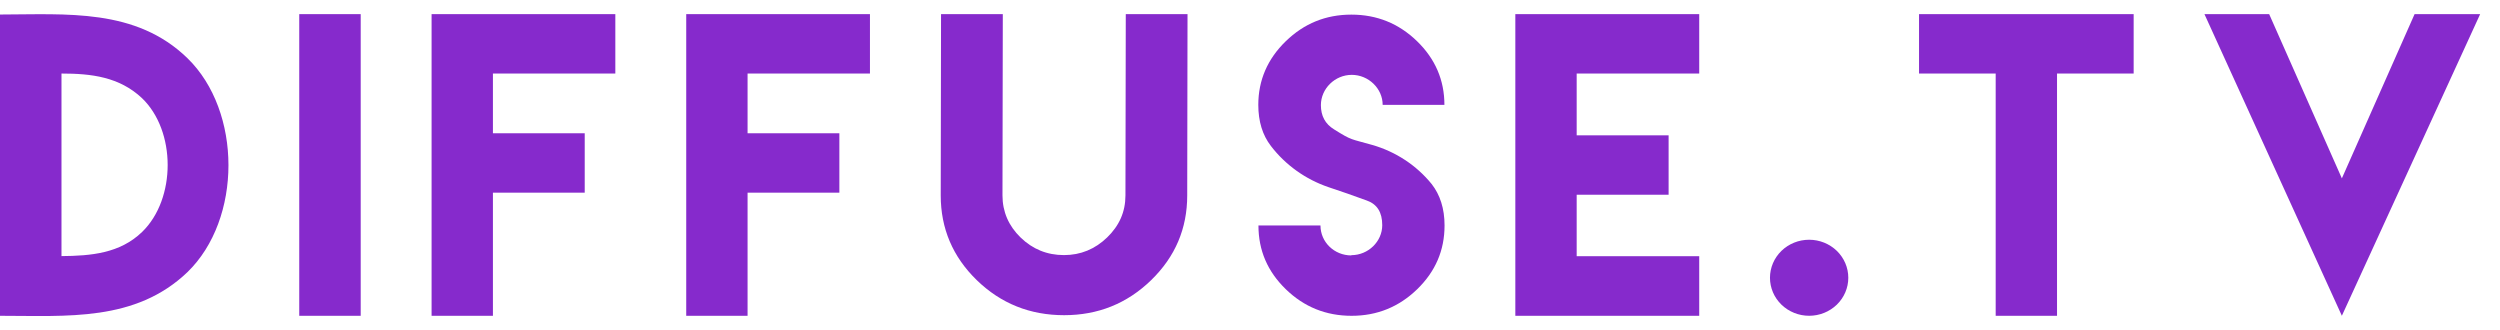 <svg width="106" height="14" viewBox="0 0 106 14" fill="none" xmlns="http://www.w3.org/2000/svg">
<g clip-path="url(#clip0_3976_26403)">
<path d="M7.945 2.465C10.267 4.719 10.267 9.293 7.945 11.541C5.74 13.649 2.836 13.39 0 13.39V0.616C2.829 0.611 5.758 0.342 7.945 2.465ZM6.029 9.831C7.47 8.431 7.472 5.549 6.017 4.158C5.06 3.262 3.883 3.118 2.607 3.118V10.859C3.858 10.848 5.087 10.745 6.029 9.831Z" fill="#862ACC"/>
<path d="M99.295 13.389L105.158 0.6H102.378L99.295 7.563L96.213 0.6H93.469L99.295 13.389Z" fill="#862ACC"/>
<path d="M90.467 0.6H84.617H81.367V3.119H84.617V13.389H87.218V3.119H90.467V0.6Z" fill="#862ACC"/>
<path d="M75.533 10.637C75.222 10.94 75.047 11.35 75.047 11.777C75.047 12.205 75.222 12.615 75.533 12.917C75.845 13.219 76.267 13.389 76.707 13.389C77.148 13.389 77.57 13.219 77.882 12.917C78.193 12.615 78.368 12.205 78.368 11.777C78.368 11.35 78.193 10.94 77.882 10.637C77.57 10.335 77.148 10.165 76.707 10.165C76.267 10.165 75.845 10.335 75.533 10.637Z" fill="#862ACC"/>
<path d="M72.047 0.6H64.25V13.389H72.047V10.864H66.851V8.256H70.749V5.737H66.851V3.119H72.047V0.6Z" fill="#862ACC"/>
<path d="M57.297 10.819L57.303 10.836L57.297 10.83C56.571 10.83 55.988 10.264 55.988 9.559H53.358C53.358 10.617 53.744 11.512 54.518 12.263C55.292 13.014 56.22 13.39 57.309 13.39C58.387 13.39 59.315 13.014 60.089 12.263C60.862 11.512 61.249 10.617 61.249 9.559C61.249 8.843 61.059 8.259 60.702 7.803C60.058 7.009 59.176 6.429 58.178 6.144C57.25 5.878 57.339 5.971 56.565 5.486C56.184 5.254 56.006 4.908 56.006 4.457C56.006 3.758 56.601 3.174 57.315 3.174C58.029 3.174 58.625 3.758 58.625 4.445H61.243C61.243 3.4 60.857 2.498 60.083 1.747C59.309 0.996 58.381 0.62 57.297 0.62C56.214 0.62 55.292 0.996 54.518 1.747C53.744 2.498 53.352 3.4 53.352 4.445C53.352 5.145 53.53 5.728 53.887 6.19C54.503 6.995 55.353 7.603 56.327 7.935C57.238 8.242 57.018 8.167 57.952 8.502C58.393 8.658 58.607 9.004 58.607 9.548C58.607 10.241 58.012 10.819 57.297 10.819Z" fill="#862ACC"/>
<path d="M50.351 0.6H47.733L47.719 8.285C47.719 8.984 47.457 9.568 46.945 10.065C46.434 10.561 45.821 10.816 45.112 10.816C44.392 10.816 43.779 10.561 43.273 10.07C42.767 9.579 42.505 8.978 42.505 8.285L42.519 0.6H39.9L39.887 8.285C39.887 9.683 40.393 10.885 41.416 11.879C42.44 12.873 43.678 13.364 45.118 13.364C46.553 13.364 47.785 12.873 48.808 11.879C49.832 10.885 50.338 9.689 50.338 8.285L50.351 0.6Z" fill="#862ACC"/>
<path d="M26.09 0.6H18.299V13.389H20.9V8.169H24.792V5.65H20.9V3.119H26.09V0.6Z" fill="#862ACC"/>
<path d="M36.886 0.6H29.096V13.389H31.697V8.169H35.589V5.65H31.697V3.119H36.886V0.6Z" fill="#862ACC"/>
<path d="M12.688 0.6V13.389H15.294V0.6H12.688Z" fill="#862ACC"/>
</g>
<defs>
<clipPath id="clip0_3976_26403">
<rect width="105.157" height="12.8" fill="white" transform="translate(0 0.6)"/>
</clipPath>
</defs>
</svg>
